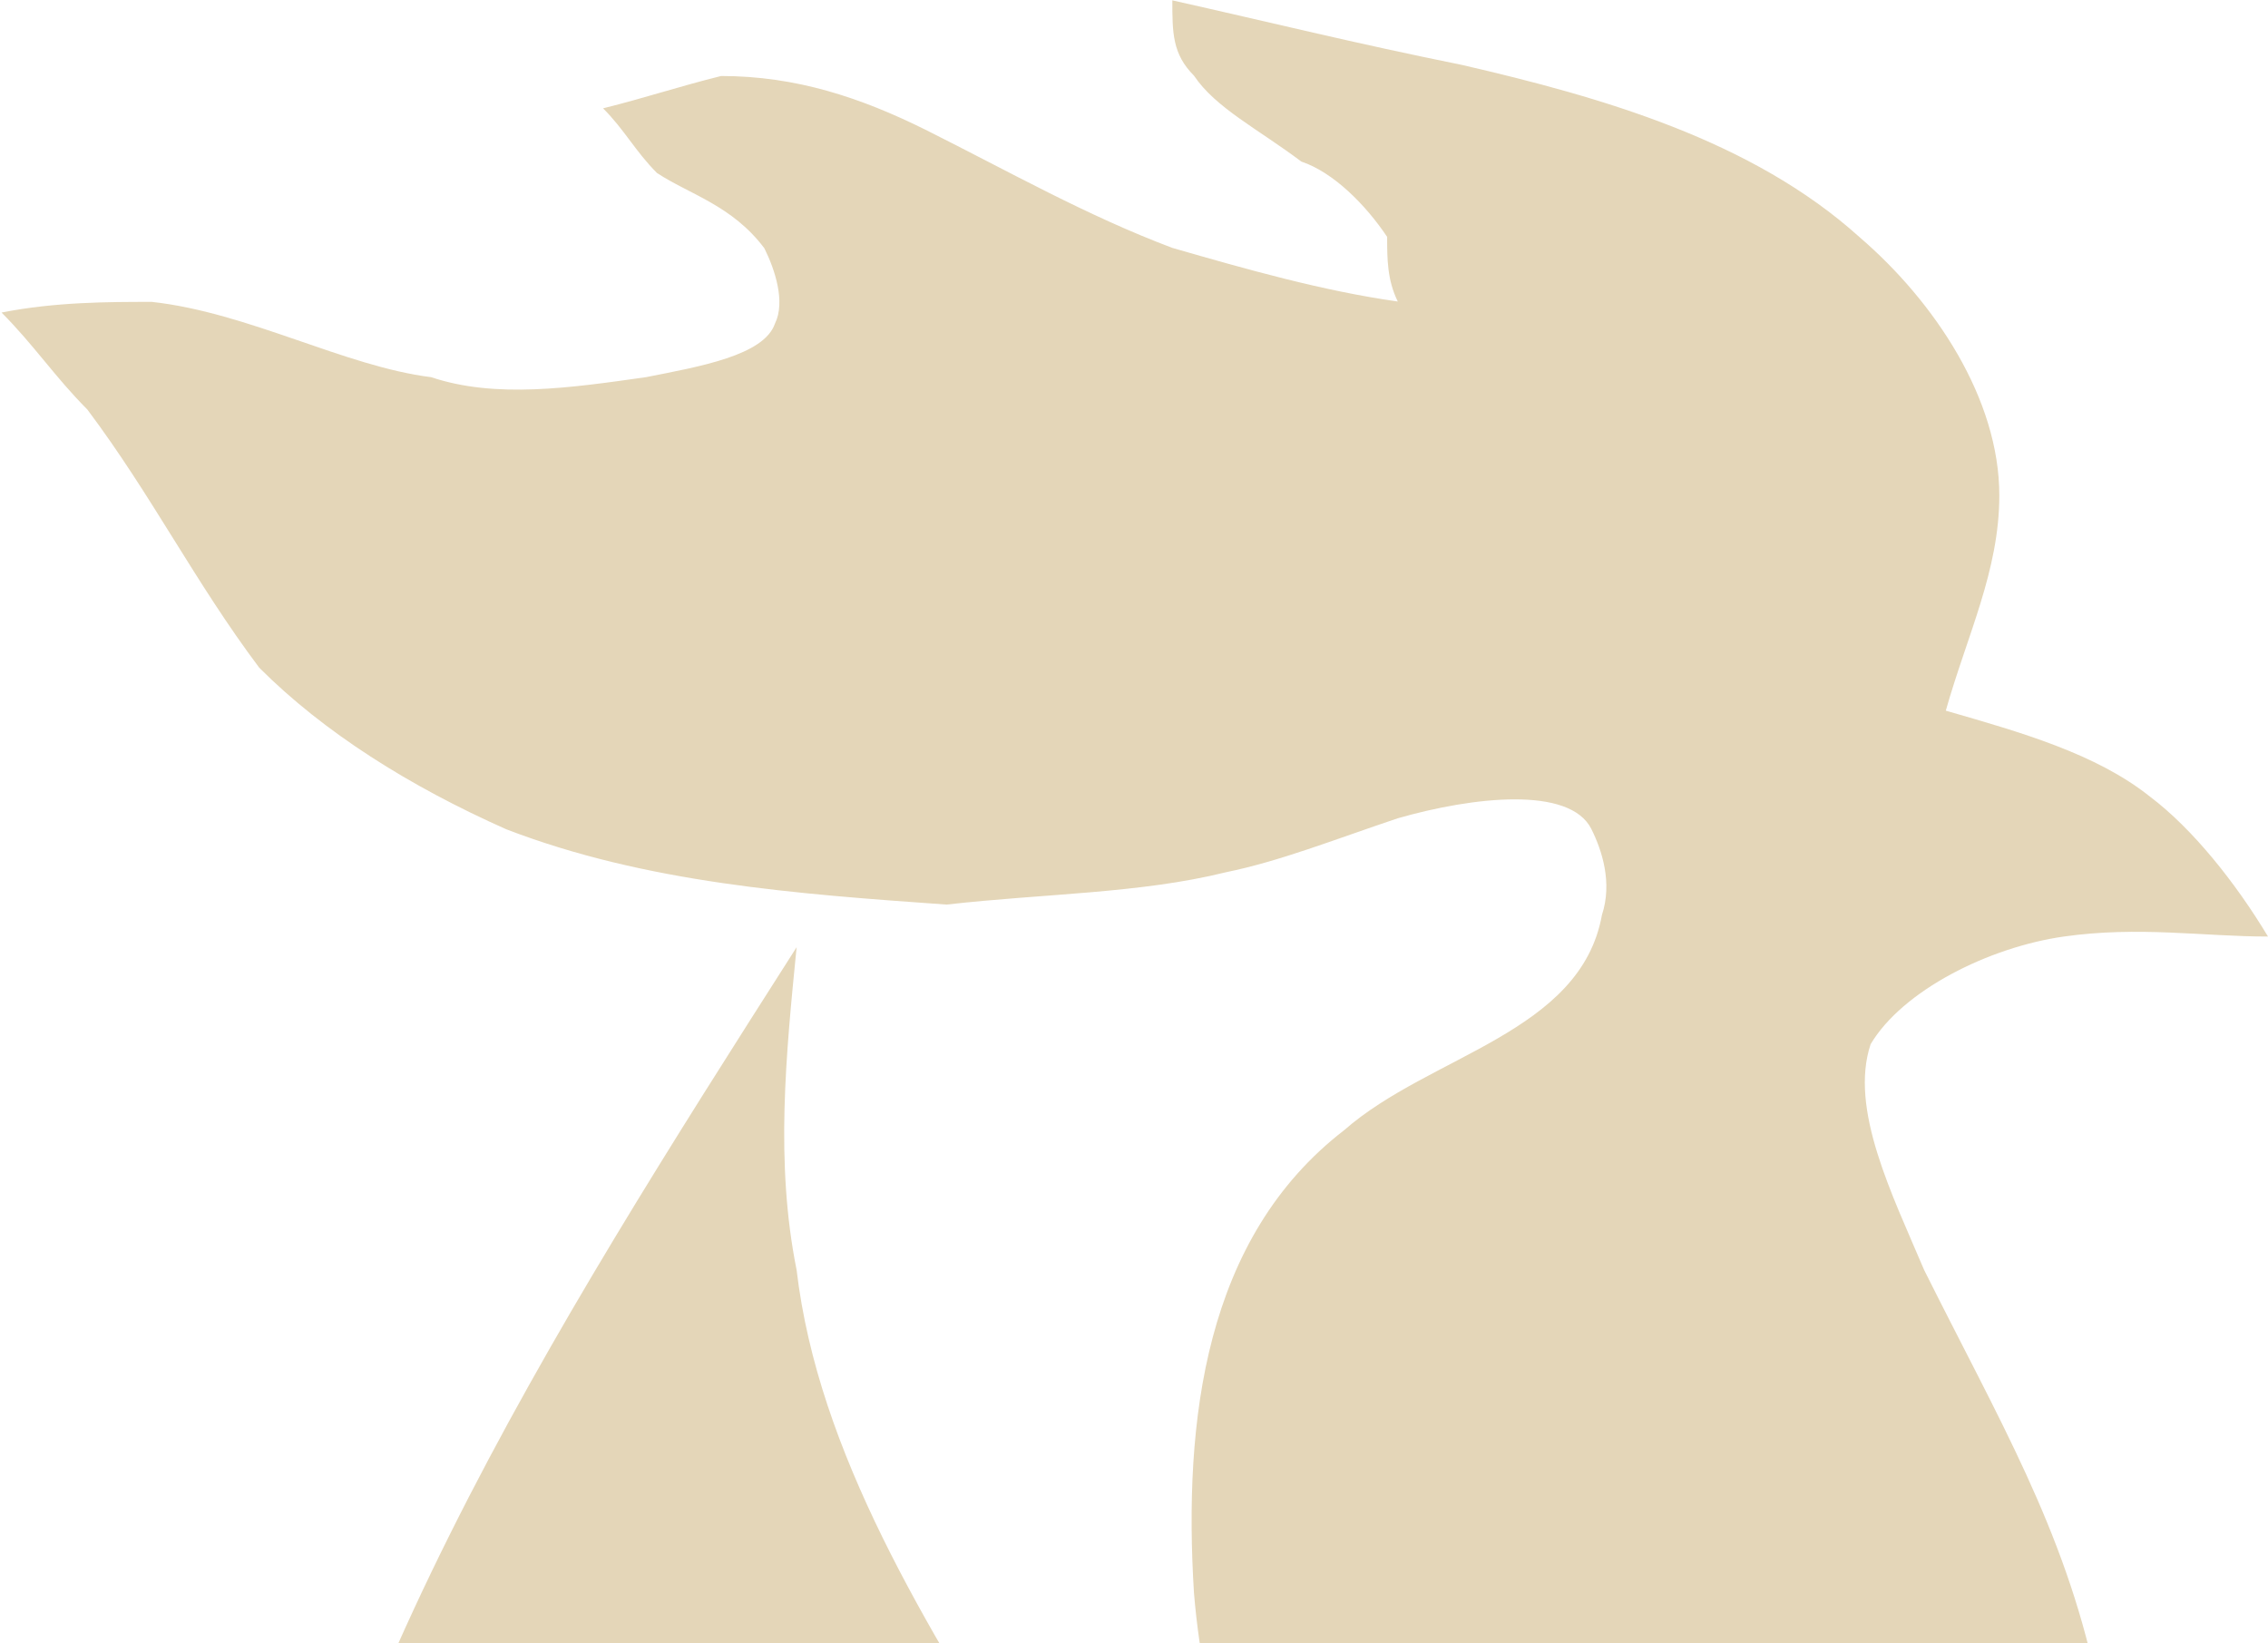 <svg width="501" height="363" viewBox="0 0 501 363" fill="none" xmlns="http://www.w3.org/2000/svg">
<g clip-path="url(#clip0_205_46835)">
<path fill-rule="evenodd" clip-rule="evenodd" d="M275.573 1010.29C273.224 915.209 183.021 834.405 126.095 739.322C73.868 656.086 45.445 561.082 54.919 475.492C66.821 380.409 121.397 294.819 175.973 209.229C173.624 233 171.197 256.771 175.973 280.541C180.75 320.944 204.475 358.992 228.2 397.041C249.577 427.951 273.302 458.86 289.902 492.123C304.153 513.541 313.627 537.311 323.102 563.435C346.827 625.255 356.302 689.427 365.854 755.954C365.854 784.51 368.203 812.988 365.854 841.544C365.854 948.551 339.78 1062.62 285.204 1112.51C282.855 1117.3 278.079 1119.65 247.228 1150.56C261.479 1103.02 278.078 1055.48 275.729 1010.29H275.573Z" fill="#E4D6B8"/>
<path fill-rule="evenodd" clip-rule="evenodd" d="M320.672 468.273C308.77 456.427 296.946 444.503 289.821 432.656C275.57 408.886 266.096 380.33 263.747 351.852C261.398 313.803 266.096 273.401 296.946 249.63C315.895 232.999 349.174 228.213 353.872 202.089C356.221 194.95 353.872 187.811 351.523 183.104C346.746 173.612 325.448 175.965 308.77 180.751C294.519 185.536 282.696 190.243 270.794 192.675C251.845 197.382 230.469 197.382 209.092 199.814C175.892 197.461 142.614 195.029 111.842 183.183C90.466 173.69 71.517 161.765 57.266 147.487C43.015 128.502 33.541 109.439 19.29 90.454C12.164 83.314 7.466 76.175 0.341 69.037C12.242 66.683 24.066 66.683 33.541 66.683C54.917 69.037 76.215 80.961 95.242 83.314C109.493 88.1 126.093 85.668 142.693 83.314C154.594 80.961 168.767 78.529 171.194 71.468C173.543 66.683 171.194 59.544 168.845 54.837C161.72 45.344 152.245 42.912 145.12 38.205C140.344 33.42 137.995 28.713 133.218 23.927C142.693 21.574 149.818 19.142 159.293 16.788C175.892 16.788 190.143 21.574 204.394 28.634C223.343 38.127 240.021 47.619 258.97 54.758C275.57 59.544 292.17 64.251 308.77 66.605C306.421 61.819 306.421 57.112 306.421 52.326C301.645 45.187 294.519 38.048 287.472 35.695C277.998 28.556 268.523 23.849 263.747 16.71C258.97 11.924 258.97 7.217 258.97 0.078C280.347 4.864 299.296 9.571 323.021 14.356C353.872 21.495 387.071 30.988 410.797 52.405C427.397 66.683 441.648 88.1 441.648 109.439C441.648 126.07 434.522 140.348 429.824 156.98C446.424 161.765 463.024 166.472 474.926 175.965C484.4 183.104 493.875 195.029 501 206.875C486.749 206.875 472.498 204.521 455.898 206.875C439.298 209.228 420.271 218.799 413.224 230.645C408.448 244.923 418 263.909 425.048 280.54C441.648 313.803 455.898 337.574 463.024 370.837C470.149 404.1 472.498 442.149 453.549 465.92C439.298 482.551 415.573 494.476 391.848 494.476C365.773 494.476 342.048 482.63 320.672 468.352V468.273Z" fill="#E4D6B8"/>
</g>
<defs>
<clipPath id="clip0_205_46835">
<rect width="501" height="363" fill="white" transform="matrix(-1 0 0 1 501 0)"/>
</clipPath>
</defs>
</svg>
